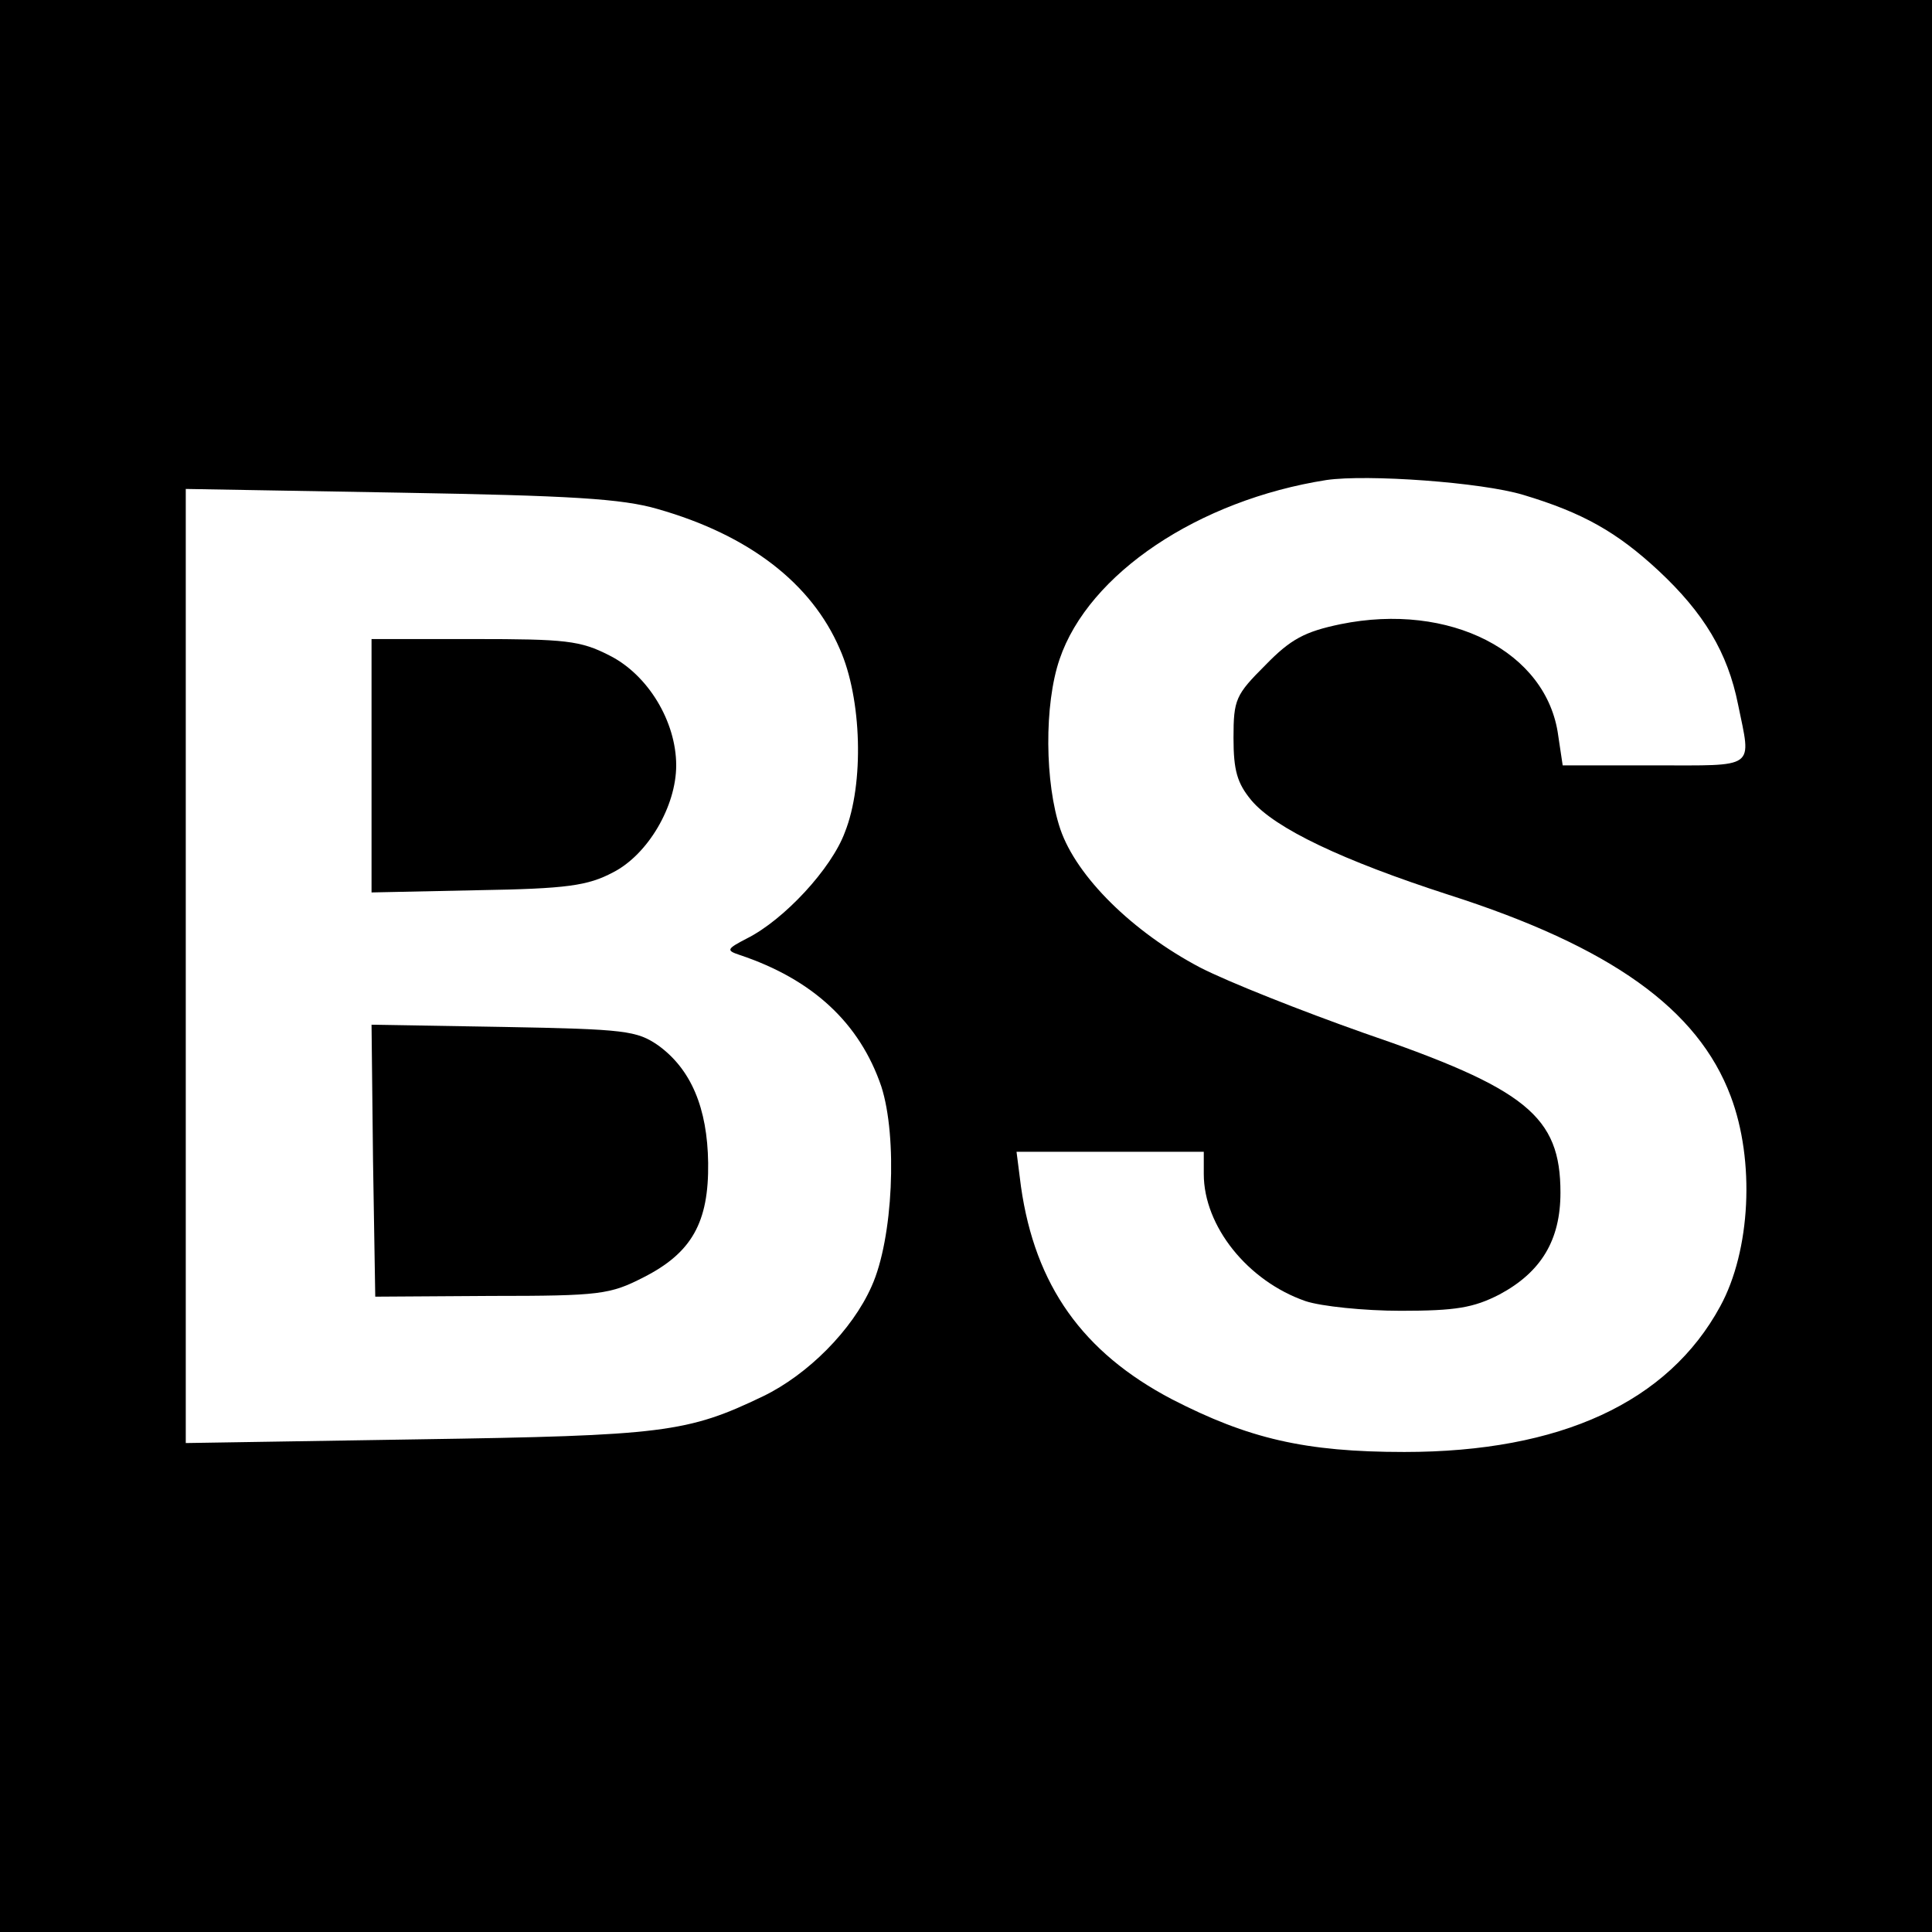 <?xml version="1.0" standalone="no"?>
<!DOCTYPE svg PUBLIC "-//W3C//DTD SVG 20010904//EN"
 "http://www.w3.org/TR/2001/REC-SVG-20010904/DTD/svg10.dtd">
<svg version="1.0" xmlns="http://www.w3.org/2000/svg"
 width="260pt" height="260pt" viewBox="0 0 260 260"
 preserveAspectRatio="xMidYMid meet">
<g transform="translate(0,260) scale(0.1,-0.1)"
fill="#000000" stroke="none">
<path d="M0 1300 l0 -1300 1300 0 1300 0 0 1300 0 1300 -1300 0 -1300 0 0
-1300z m2050 634 c80 -24 126 -50 182 -102 61 -57 93 -110 107 -180 18 -88 26
-82 -113 -82 l-123 0 -6 40 c-15 113 -146 180 -293 150 -48 -10 -67 -20 -101
-55 -40 -40 -43 -46 -43 -98 0 -44 5 -61 24 -84 32 -38 123 -81 265 -127 219
-70 336 -154 380 -271 33 -87 27 -208 -14 -283 -70 -129 -215 -196 -425 -196
-134 0 -210 18 -313 71 -120 63 -184 153 -203 286 l-6 47 126 0 126 0 0 -30
c0 -70 59 -144 137 -171 21 -7 79 -13 128 -13 74 0 98 4 133 22 56 30 82 73
82 137 0 103 -46 140 -265 215 -82 29 -181 68 -220 88 -91 48 -166 122 -188
186 -21 62 -22 168 -1 229 39 115 187 214 359 241 55 8 209 -3 265 -20z
m-1165 -19 c123 -35 207 -100 245 -188 30 -67 33 -182 7 -247 -18 -49 -82
-118 -132 -143 -27 -14 -28 -16 -10 -22 99 -33 162 -92 191 -177 22 -68 16
-205 -13 -269 -26 -59 -86 -119 -146 -148 -102 -49 -134 -53 -464 -58 l-313
-5 0 642 0 642 288 -5 c230 -4 299 -8 347 -22z"/>
<path d="M500 1569 l0 -170 143 3 c120 2 148 6 182 24 47 24 85 89 85 144 0
59 -38 122 -90 148 -39 20 -59 22 -182 22 l-138 0 0 -171z"/>
<path d="M502 1038 l3 -183 156 1 c147 0 160 2 205 25 65 33 88 74 87 154 -1
74 -23 126 -67 158 -29 20 -44 22 -209 25 l-177 3 2 -183z"/>
</g>
</svg>
